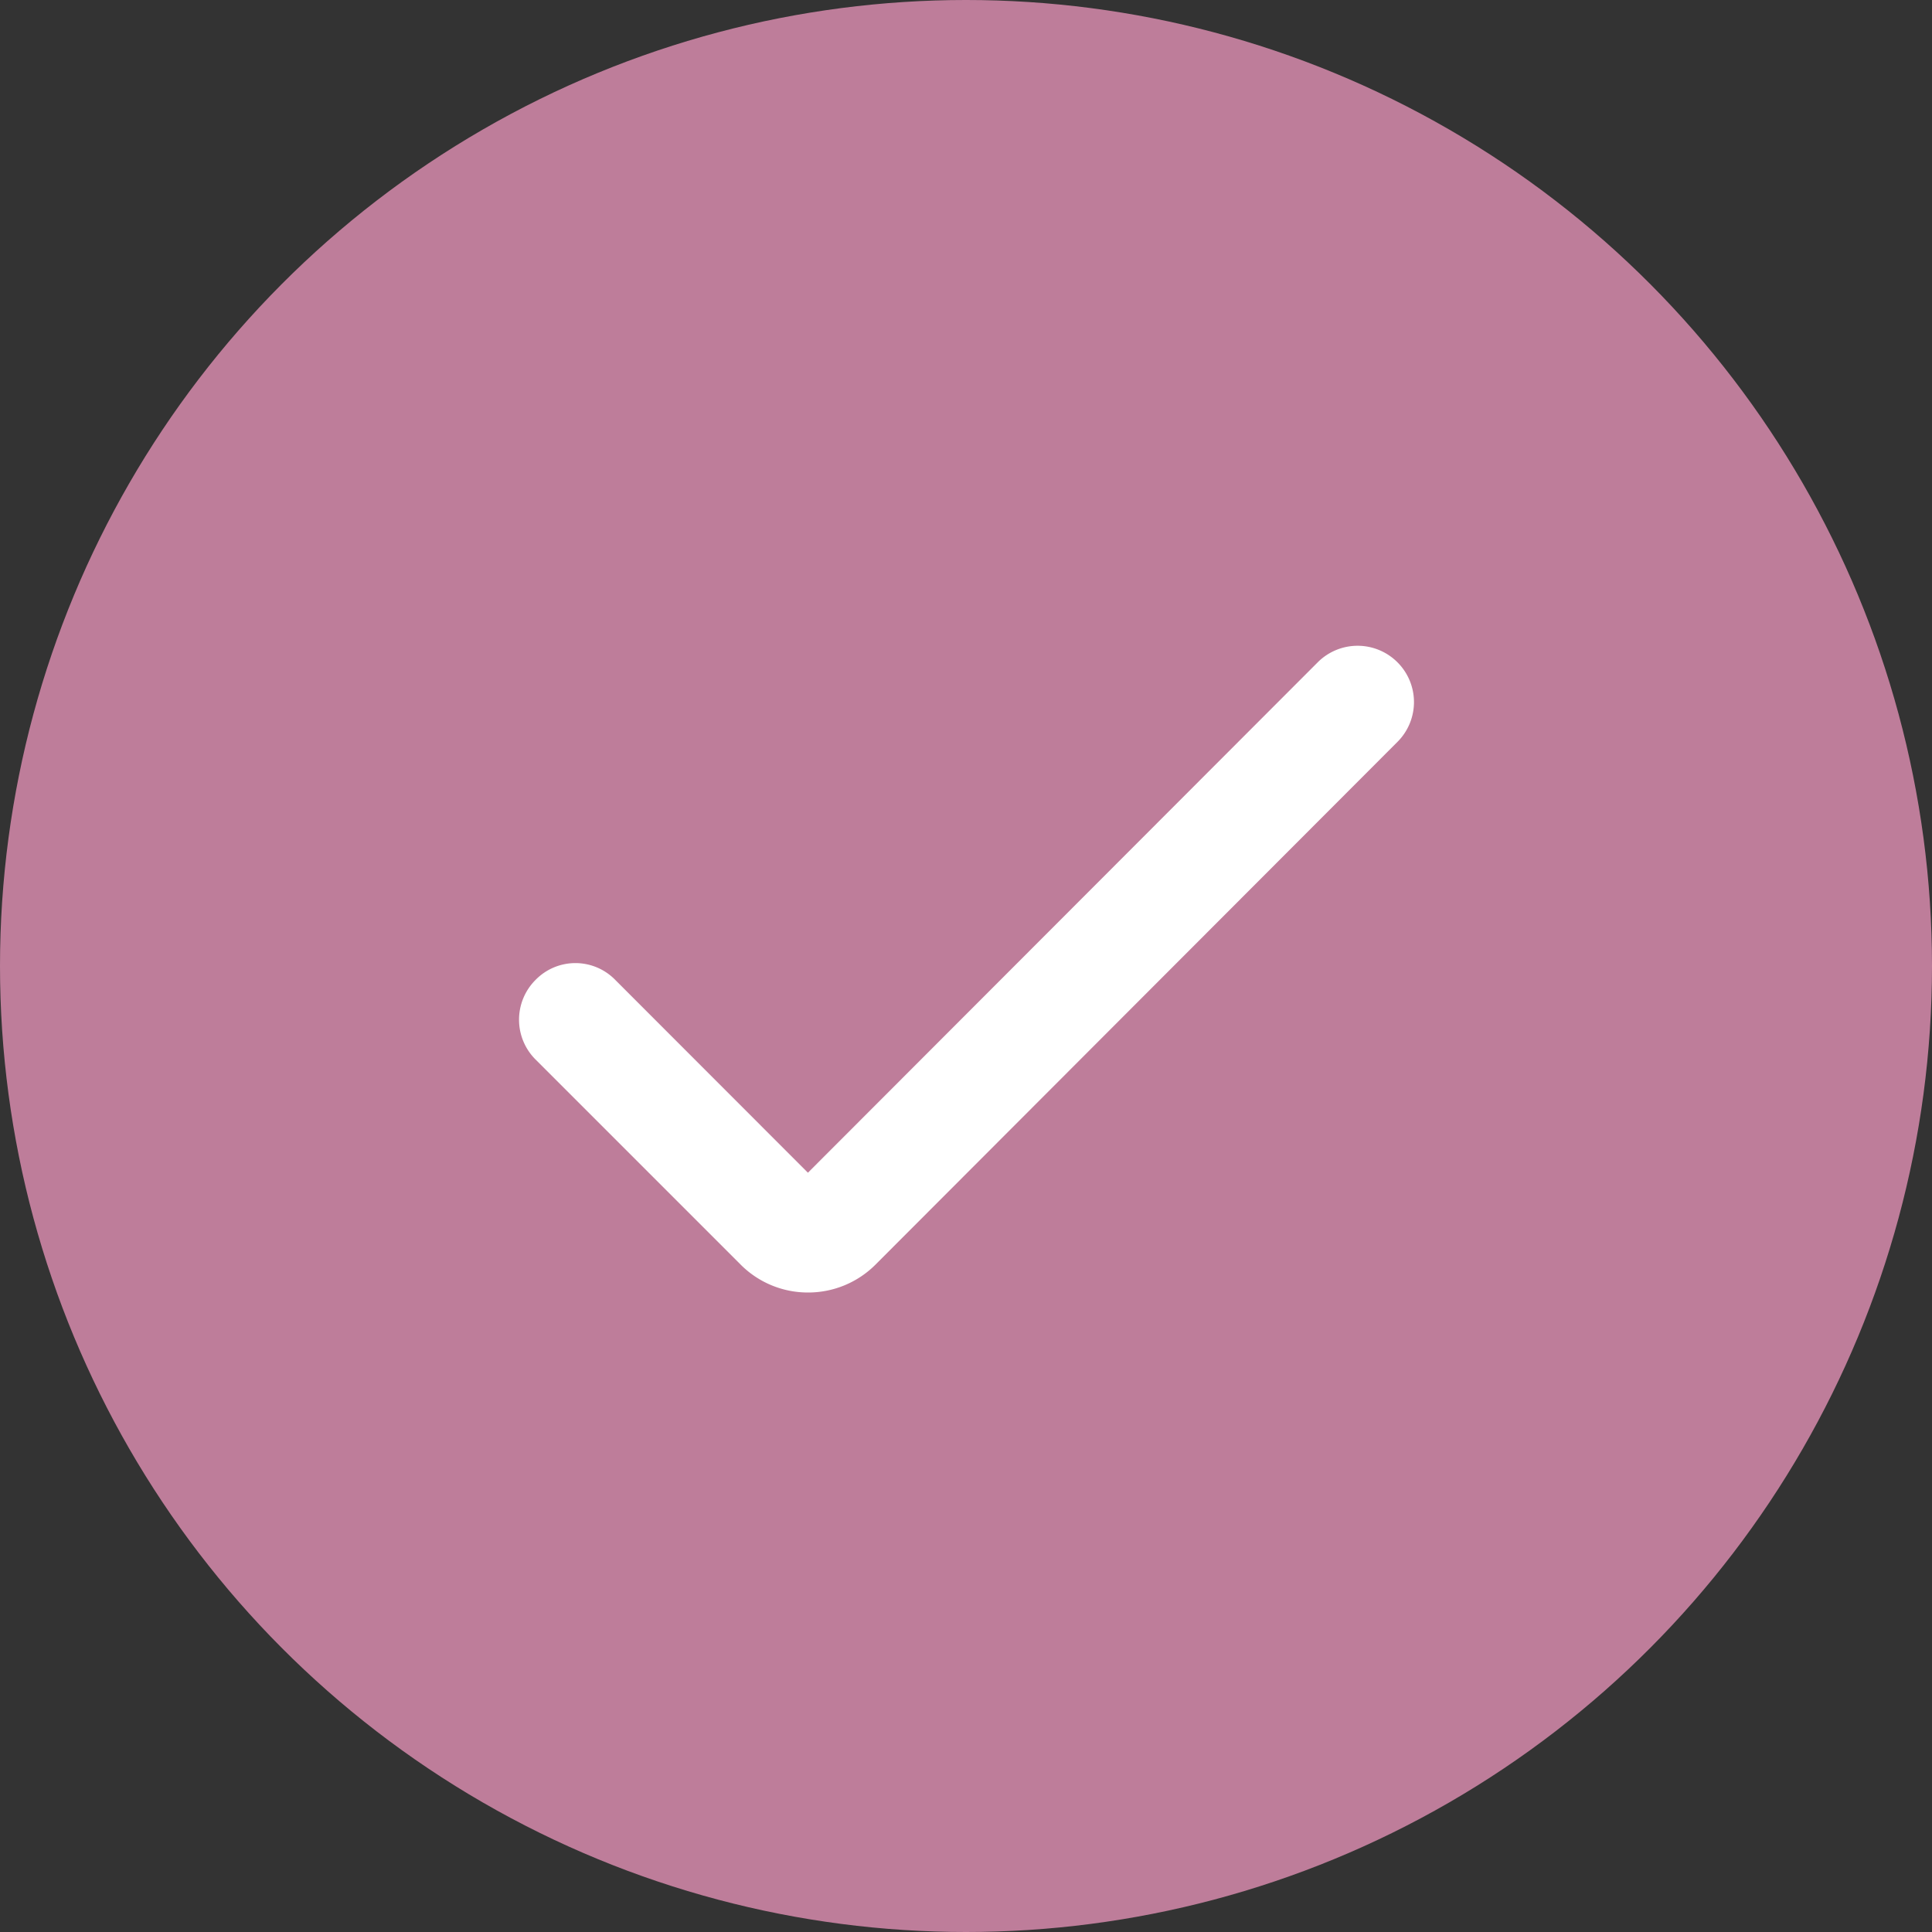 <?xml version="1.0" encoding="UTF-8"?> <svg xmlns="http://www.w3.org/2000/svg" id="Группа_13" data-name="Группа 13" width="50" height="50" viewBox="0 0 50 50"><rect x="0" y="0" width="50" height="50" fill="#333333" stroke="none"/><defs><style> .cls-1 { fill: #be7d9a; } .cls-2 { fill: #fff; fill-rule: evenodd; } </style></defs><circle id="Эллипс_2_копия_3" data-name="Эллипс 2 копия 3" class="cls-1" cx="25" cy="25" r="25"></circle><path id="Фигура_2" data-name="Фигура 2" class="cls-2" d="M662.911,1149.45a2.455,2.455,0,0,1-1.751-.73l-5.3-5.3a1.455,1.455,0,0,1,0-2.06h0a1.44,1.44,0,0,1,2.063,0l4.986,4.99,13.194-13.21a1.458,1.458,0,0,1,2.063,0h0a1.455,1.455,0,0,1,0,2.06l-13.5,13.52a2.462,2.462,0,0,1-1.751.73h-0.005Z" transform="translate(-642 -1116)"></path></svg> 